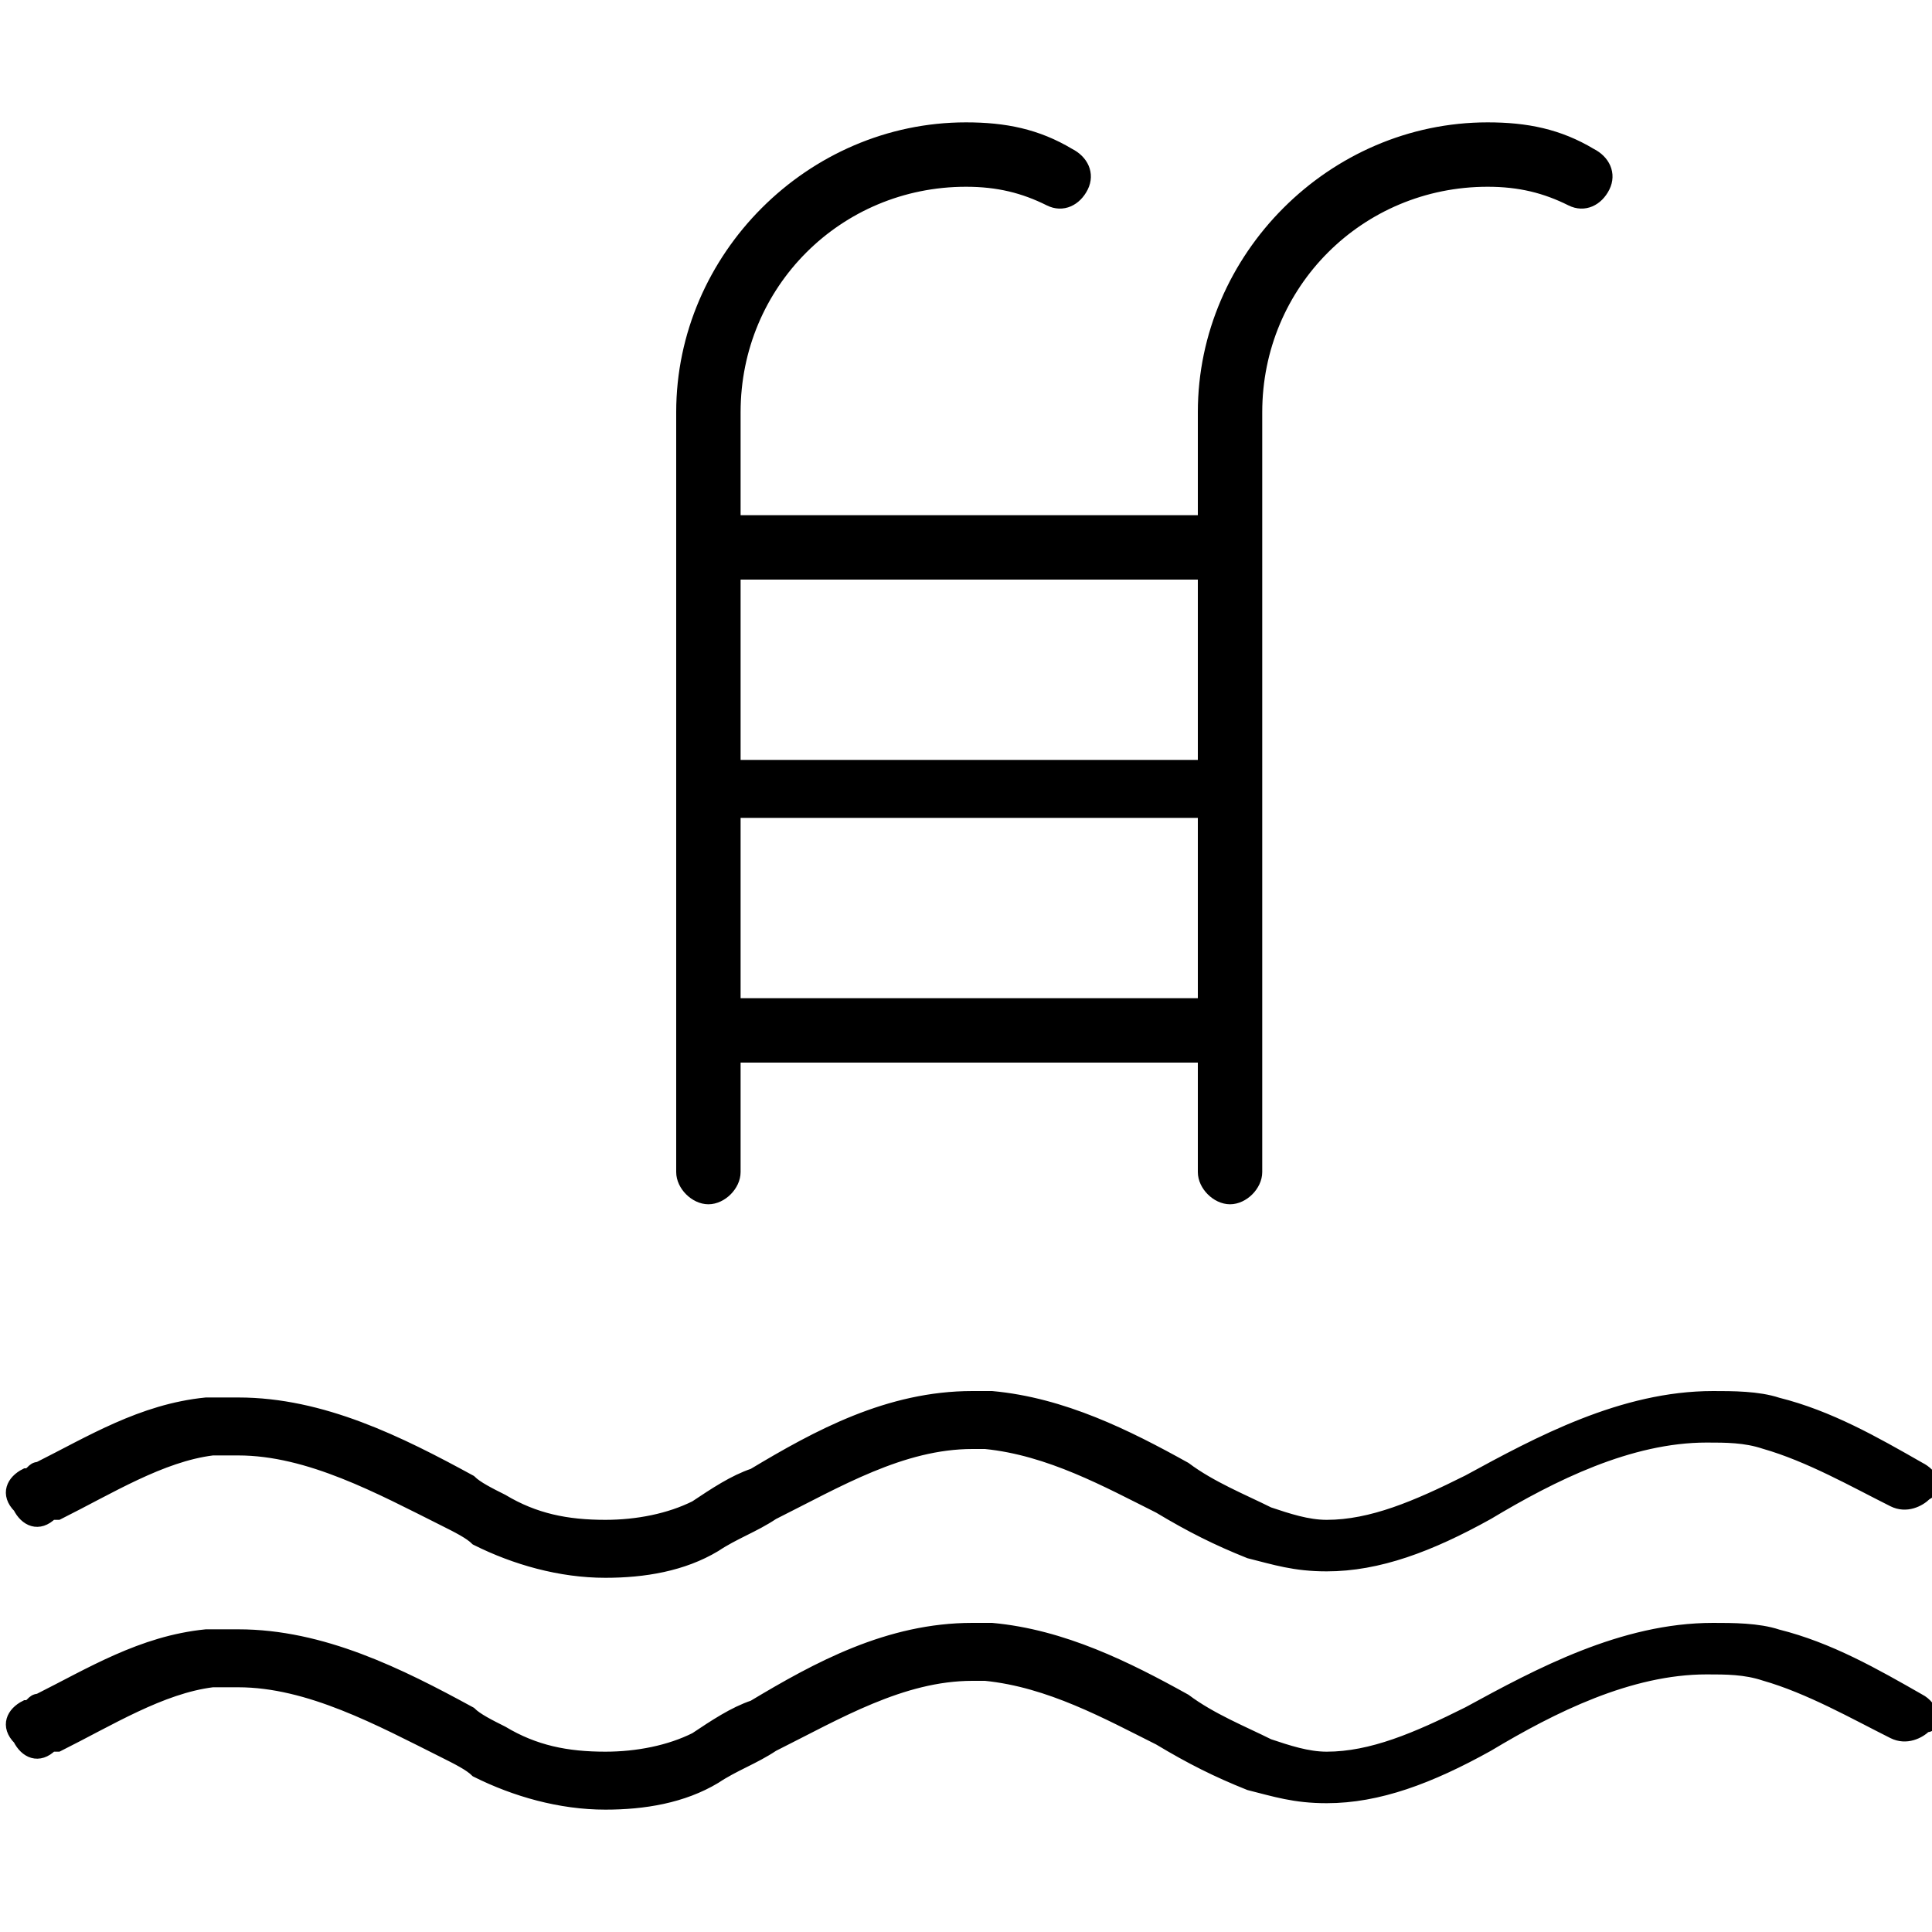 <?xml version="1.0" encoding="utf-8"?>
<!-- Generator: Adobe Illustrator 19.1.0, SVG Export Plug-In . SVG Version: 6.00 Build 0)  -->
<svg version="1.1" id="Layer_1" xmlns="http://www.w3.org/2000/svg" xmlns:xlink="http://www.w3.org/1999/xlink" x="0px" y="0px"
	 viewBox="0 0 30 30" style="enable-background:new 0 0 30 30;" xml:space="preserve">
<style type="text/css">
	.st0{clip-path:url(#SVGID_2_);}
	.st1{fill:none;stroke:#000000;stroke-width:0.2;stroke-miterlimit:10;}
	.st2{clip-path:url(#SVGID_4_);}
	.st3{clip-path:url(#SVGID_6_);}
	.st4{clip-path:url(#SVGID_8_);}
	.st5{clip-path:url(#SVGID_10_);}
	.st6{clip-path:url(#SVGID_12_);}
	.st7{clip-path:url(#SVGID_14_);}
	.st8{clip-path:url(#SVGID_16_);}
	.st9{clip-path:url(#SVGID_18_);}
	.st10{clip-path:url(#SVGID_20_);}
	.st11{clip-path:url(#SVGID_22_);}
	.st12{clip-path:url(#SVGID_24_);}
	.st13{clip-path:url(#SVGID_26_);}
	.st14{clip-path:url(#SVGID_28_);}
	.st15{clip-path:url(#SVGID_30_);}
</style>
<g>
	<defs>
		<path id="SVGID_1_" d="M-2,17.2h-1.9c-0.2,0-0.4,0.2-0.4,0.4v5.1H-9c-0.2,0-0.4,0.2-0.4,0.4V28h-8.6c-0.2,0-0.4,0.2-0.4,0.4
			c0,0.2,0.2,0.4,0.4,0.4h9c0.2,0,0.4-0.2,0.4-0.4v-5.1h4.8c0.2,0,0.4-0.2,0.4-0.4v-5.1H-2c0.2,0,0.4-0.2,0.4-0.4
			C-1.6,17.3-1.8,17.2-2,17.2z"/>
	</defs>
	<clipPath id="SVGID_2_">
		<use xlink:href="#SVGID_1_"  style="overflow:visible;"/>
	</clipPath>
	<rect x="-23.3" y="12.2" class="st0" width="26.7" height="21.6"/>
</g>
<g>
	<defs>
		<path id="SVGID_13_" d="M18.7,8.9v3h-7.3v-3H18.7z M11.4,15.6v-3h7.3v3H11.4z M11,18.6c0.2,0,0.4-0.2,0.4-0.4v-1.8h7.3v1.8
			c0,0.2,0.2,0.4,0.4,0.4c0.2,0,0.4-0.2,0.4-0.4V6.4c0-2,1.6-3.6,3.6-3.6c0.5,0,0.9,0.1,1.3,0.3c0.2,0.1,0.4,0,0.5-0.2
			c0.1-0.2,0-0.4-0.2-0.5C24.2,2.1,23.7,2,23.1,2c-2.4,0-4.4,2-4.4,4.4v1.7h-7.3V6.4c0-2,1.6-3.6,3.6-3.6c0.5,0,0.9,0.1,1.3,0.3
			c0.2,0.1,0.4,0,0.5-0.2c0.1-0.2,0-0.4-0.2-0.5C16.1,2.1,15.6,2,15,2c-2.4,0-4.4,2-4.4,4.4v11.8C10.6,18.4,10.8,18.6,11,18.6z"/>
	</defs>
	<clipPath id="SVGID_4_">
		<use xlink:href="#SVGID_13_"  style="overflow:visible;"/>
	</clipPath>
	<rect x="5.6" y="-3" class="st2" width="24.3" height="26.6"/>
</g>
<path class="st1" d="M18.7,8.9v3h-7.3v-3H18.7z M11.4,15.6v-3h7.3v3H11.4z M11,18.6c0.2,0,0.4-0.2,0.4-0.4v-1.8h7.3v1.8
	c0,0.2,0.2,0.4,0.4,0.4s0.4-0.2,0.4-0.4V6.4c0-2,1.6-3.6,3.6-3.6c0.5,0,0.9,0.1,1.3,0.3c0.2,0.1,0.4,0,0.5-0.2
	c0.1-0.2,0-0.4-0.2-0.5C24.2,2.1,23.7,2,23.1,2c-2.4,0-4.4,2-4.4,4.4v1.7h-7.3V6.4c0-2,1.6-3.6,3.6-3.6c0.5,0,0.9,0.1,1.3,0.3
	c0.2,0.1,0.4,0,0.5-0.2c0.1-0.2,0-0.4-0.2-0.5C16.1,2.1,15.6,2,15,2c-2.4,0-4.4,2-4.4,4.4v11.8C10.6,18.4,10.8,18.6,11,18.6z"/>
<g>
	<defs>
		<path id="SVGID_15_" d="M29.8,26.4c-0.7-0.4-1.4-0.8-2.2-1c-0.3-0.1-0.7-0.1-1-0.1c-1.4,0-2.7,0.7-3.8,1.3
			c-0.8,0.4-1.5,0.7-2.2,0.7c-0.3,0-0.6-0.1-0.9-0.2c-0.4-0.2-0.9-0.4-1.3-0.7l0,0c-0.9-0.5-1.9-1-3-1.1c-0.1,0-0.2,0-0.3,0
			c-1.3,0-2.4,0.6-3.4,1.2c-0.3,0.1-0.6,0.3-0.9,0.5c-0.4,0.2-0.9,0.3-1.4,0.3c-0.6,0-1.1-0.1-1.6-0.4c-0.2-0.1-0.3-0.2-0.5-0.3l0,0
			c-1.1-0.6-2.3-1.2-3.6-1.2c-0.2,0-0.4,0-0.5,0c-1,0.1-1.8,0.6-2.6,1l0,0c-0.1,0-0.1,0.1-0.2,0.1c-0.2,0.1-0.3,0.3-0.1,0.5
			c0.1,0.2,0.3,0.3,0.5,0.1l0,0c0,0,0,0,0.1,0l0,0c0.8-0.4,1.6-0.9,2.4-1c0.1,0,0.3,0,0.4,0c1.1,0,2.2,0.6,3.2,1.1l0,0
			c0.2,0.1,0.4,0.2,0.5,0.3c0.6,0.3,1.3,0.5,2,0.5c0.6,0,1.2-0.1,1.7-0.4c0.3-0.2,0.6-0.3,0.9-0.5c1-0.5,2-1.1,3.1-1.1
			c0.1,0,0.1,0,0.2,0c1,0.1,1.9,0.6,2.7,1l0,0c0.5,0.3,0.9,0.5,1.4,0.7c0.4,0.1,0.7,0.2,1.2,0.2c0.8,0,1.6-0.3,2.5-0.8
			c1-0.6,2.2-1.2,3.4-1.2c0.3,0,0.6,0,0.9,0.1c0.7,0.2,1.4,0.6,2,0.9l0,0c0.2,0.1,0.4,0,0.5-0.1C30.1,26.8,30,26.5,29.8,26.4z"/>
	</defs>
	<clipPath id="SVGID_6_">
		<use xlink:href="#SVGID_15_"  style="overflow:visible;"/>
	</clipPath>
	<rect x="-4.9" y="20.3" class="st3" width="39.9" height="12.7"/>
</g>
<path class="st1" d="M29.8,26.4c-0.7-0.4-1.4-0.8-2.2-1c-0.3-0.1-0.7-0.1-1-0.1c-1.4,0-2.7,0.7-3.8,1.3c-0.8,0.4-1.5,0.7-2.2,0.7
	c-0.3,0-0.6-0.1-0.9-0.2c-0.4-0.2-0.9-0.4-1.3-0.7l0,0c-0.9-0.5-1.9-1-3-1.1c-0.1,0-0.2,0-0.3,0c-1.3,0-2.4,0.6-3.4,1.2
	c-0.3,0.1-0.6,0.3-0.9,0.5c-0.4,0.2-0.9,0.3-1.4,0.3c-0.6,0-1.1-0.1-1.6-0.4c-0.2-0.1-0.4-0.2-0.5-0.3l0,0c-1.1-0.6-2.3-1.2-3.6-1.2
	c-0.2,0-0.4,0-0.5,0c-1,0.1-1.8,0.6-2.6,1l0,0c-0.1,0-0.1,0.1-0.2,0.1c-0.2,0.1-0.3,0.3-0.1,0.5c0.1,0.2,0.3,0.3,0.5,0.1l0,0
	c0,0,0,0,0.1,0l0,0c0.8-0.4,1.6-0.9,2.4-1c0.1,0,0.3,0,0.4,0c1.1,0,2.2,0.6,3.2,1.1l0,0c0.2,0.1,0.4,0.2,0.5,0.3
	c0.6,0.3,1.3,0.5,2,0.5c0.6,0,1.2-0.1,1.7-0.4c0.3-0.2,0.6-0.3,0.9-0.5c1-0.5,2-1.1,3.1-1.1c0.1,0,0.1,0,0.2,0c1,0.1,1.9,0.6,2.7,1
	l0,0c0.5,0.3,0.9,0.5,1.4,0.7c0.4,0.1,0.7,0.2,1.2,0.2c0.8,0,1.6-0.3,2.5-0.8c1-0.6,2.2-1.2,3.4-1.2c0.3,0,0.6,0,0.9,0.1
	c0.7,0.2,1.4,0.6,2,0.9l0,0c0.2,0.1,0.4,0,0.5-0.1C30.1,26.8,30,26.5,29.8,26.4z"/>
<g>
	<defs>
		<path id="SVGID_17_" d="M29.8,22.8c-0.7-0.4-1.4-0.8-2.2-1c-0.3-0.1-0.7-0.1-1-0.1c-1.4,0-2.7,0.7-3.8,1.3
			c-0.8,0.4-1.5,0.7-2.2,0.7c-0.3,0-0.6-0.1-0.9-0.2c-0.4-0.2-0.9-0.4-1.3-0.7l0,0c-0.9-0.5-1.9-1-3-1.1c-0.1,0-0.2,0-0.3,0
			c-1.3,0-2.4,0.6-3.4,1.2c-0.3,0.1-0.6,0.3-0.9,0.5c-0.4,0.2-0.9,0.3-1.4,0.3c-0.6,0-1.1-0.1-1.6-0.4c-0.2-0.1-0.3-0.2-0.5-0.3l0,0
			c-1.1-0.6-2.3-1.2-3.6-1.2c-0.2,0-0.4,0-0.5,0c-1,0.1-1.8,0.6-2.6,1l0,0c-0.1,0-0.1,0.1-0.2,0.1c-0.2,0.1-0.3,0.3-0.1,0.5
			c0.1,0.2,0.3,0.3,0.5,0.1l0,0c0,0,0,0,0.1,0l0,0c0.8-0.4,1.6-0.9,2.4-1c0.1,0,0.3,0,0.4,0c1.1,0,2.2,0.6,3.2,1.1l0,0
			c0.2,0.1,0.4,0.2,0.5,0.3c0.6,0.3,1.3,0.5,2,0.5c0.6,0,1.2-0.1,1.7-0.4c0.3-0.2,0.6-0.3,0.9-0.5c1-0.5,2-1.1,3.1-1.1
			c0.1,0,0.1,0,0.2,0c1,0.1,1.9,0.6,2.7,1l0,0c0.5,0.3,0.9,0.5,1.4,0.7c0.4,0.1,0.7,0.2,1.2,0.2c0.8,0,1.6-0.3,2.5-0.8
			c1-0.6,2.2-1.2,3.4-1.2c0.3,0,0.6,0,0.9,0.1c0.7,0.2,1.4,0.6,2,0.9l0,0c0.2,0.1,0.4,0,0.5-0.1C30.1,23.1,30,22.9,29.8,22.8z"/>
	</defs>
	<clipPath id="SVGID_8_">
		<use xlink:href="#SVGID_17_"  style="overflow:visible;"/>
	</clipPath>
	<rect x="-4.9" y="16.6" class="st4" width="39.9" height="12.7"/>
</g>
<path class="st1" d="M29.8,22.8c-0.7-0.4-1.4-0.8-2.2-1c-0.3-0.1-0.7-0.1-1-0.1c-1.4,0-2.7,0.7-3.8,1.3c-0.8,0.4-1.5,0.7-2.2,0.7
	c-0.3,0-0.6-0.1-0.9-0.2c-0.4-0.2-0.9-0.4-1.3-0.7l0,0c-0.9-0.5-1.9-1-3-1.1c-0.1,0-0.2,0-0.3,0c-1.3,0-2.4,0.6-3.4,1.2
	c-0.3,0.1-0.6,0.3-0.9,0.5c-0.4,0.2-0.9,0.3-1.4,0.3c-0.6,0-1.1-0.1-1.6-0.4c-0.2-0.1-0.4-0.2-0.5-0.3l0,0c-1.1-0.6-2.3-1.2-3.6-1.2
	c-0.2,0-0.4,0-0.5,0c-1,0.1-1.8,0.6-2.6,1l0,0c-0.1,0-0.1,0.1-0.2,0.1c-0.2,0.1-0.3,0.3-0.1,0.5c0.1,0.2,0.3,0.3,0.5,0.1l0,0
	c0,0,0,0,0.1,0l0,0c0.8-0.4,1.6-0.9,2.4-1c0.1,0,0.3,0,0.4,0c1.1,0,2.2,0.6,3.2,1.1l0,0c0.2,0.1,0.4,0.2,0.5,0.3
	c0.6,0.3,1.3,0.5,2,0.5c0.6,0,1.2-0.1,1.7-0.4c0.3-0.2,0.6-0.3,0.9-0.5c1-0.5,2-1.1,3.1-1.1c0.1,0,0.1,0,0.2,0c1,0.1,1.9,0.6,2.7,1
	l0,0c0.5,0.3,0.9,0.5,1.4,0.7c0.4,0.1,0.7,0.2,1.2,0.2c0.8,0,1.6-0.3,2.5-0.8c1-0.6,2.2-1.2,3.4-1.2c0.3,0,0.6,0,0.9,0.1
	c0.7,0.2,1.4,0.6,2,0.9l0,0c0.2,0.1,0.4,0,0.5-0.1C30.1,23.1,30,22.9,29.8,22.8z"/>
<g>
	<defs>
		<path id="SVGID_21_" d="M34.7,16.7c1.3,0,2.3,1,2.3,2.3c0,1.3-1,2.3-2.3,2.3c-1.3,0-2.3-1-2.3-2.3C32.4,17.7,33.4,16.7,34.7,16.7z
			 M34.7,22.1c1.7,0,3-1.4,3-3c0-1.7-1.4-3-3-3c-1.7,0-3,1.4-3,3C31.7,20.7,33,22.1,34.7,22.1z"/>
	</defs>
	<clipPath id="SVGID_10_">
		<use xlink:href="#SVGID_21_"  style="overflow:visible;"/>
	</clipPath>
	<rect x="26.7" y="11" class="st5" width="16.1" height="16.1"/>
</g>
<g>
	<defs>
		<path id="SVGID_29_" d="M40.3,22.8c-0.1,0-0.2,0.1-0.3,0.2l-1.9,2.9c-0.2,0.3-0.5,0.4-0.8,0.4c-0.1,0-0.1,0-0.2,0l-4.4-0.8
			c-0.2,0-0.4-0.2-0.6-0.4c-0.1-0.2-0.2-0.4-0.1-0.7c0.1-0.4,0.5-0.8,0.9-0.8c0.1,0,0.1,0,0.2,0l3.5,0.6c0.1,0,0.3,0,0.4-0.2
			l2.9-4.4c0.2-0.3,0.5-0.4,0.8-0.4l18,1.6c0,0,0,0,0,0c0,0,0,0,0,0c0,0,0,0,0,0l0,0c0,0,0,0,0,0l0,0c0,0,0,0,0,0c0,0,0,0,0,0
			c0,0,0,0,0,0l0,0c0,0,0,0,0,0l0.1,0c0,0,0,0,0,0c0,0,0,0,0,0l0,0c0,0,0,0,0,0c0,0,0,0,0,0c0,0,0,0,0,0c0,0,0,0,0,0c0,0,0,0,0,0
			l0,0c0,0,0,0,0,0c0,0,0,0,0,0c0,0,0,0,0,0l0,0c0,0,0,0,0,0c0,0,0,0,0,0c0,0,0,0,0,0c0,0,0,0,0,0c0,0,0,0,0,0c0,0,0,0,0,0
			c0,0,0,0,0,0c0,0,0,0,0,0c0,0,0,0,0,0l0,0c0,0,0,0,0,0l0.1,0.1c0,0,0,0,0,0l0,0c0,0,0,0,0,0c0,0,0,0,0,0c0,0,0,0,0,0c0,0,0,0,0,0
			c0,0,0,0,0,0c0,0,0,0,0,0l0,0c0,0,0,0,0,0l0,0c0,0,0,0,0,0c0,0,0,0,0,0l0,0c0,0,0,0,0,0c0,0,0,0,0,0l0,0c0,0,0,0,0,0c0,0,0,0,0,0
			c0,0,0,0,0,0l0,0c0,0,0,0,0,0c0,0,0,0,0,0l0,0l0,0c0,0,0,0,0,0c0,0,0,0,0,0c0,0,0,0,0,0c0,0,0,0,0,0c0,0,0,0,0,0c0,0,0,0,0,0
			c0,0,0,0,0,0l0,0v0c0,0,0,0,0,0l0,0c0,0,0,0,0,0c0,0,0,0,0,0c0,0,0,0,0,0l0,0c0,0,0,0,0,0c0,0,0,0,0,0c0,0,0,0,0,0v0c0,0,0,0,0,0
			c0,0,0,0,0,0c0,0,0,0,0,0c0,0,0,0,0,0c0,0,0,0,0,0c0,0,0,0,0,0c0,0,0,0,0,0l0,0c0,0,0,0,0,0l0,0.1c0,0,0,0,0,0c0,0,0,0,0,0l0,0
			c0,0,0,0,0,0l0,0c0,0,0,0,0,0c0,0,0,0,0,0c0,0,0,0,0,0c0,0,0,0,0,0c0,0,0,0,0,0c0,0,0,0,0,0c0,0,0,0,0,0c0,0,0,0,0,0c0,0,0,0,0,0
			c0,0,0,0,0,0c0,0,0,0,0,0c0,0,0,0,0,0c0,0,0,0,0,0c0,0,0,0,0,0l0,0c0,0,0,0,0,0c0,0,0,0,0,0c0,0,0,0,0,0l-0.1,0.1c0,0,0,0,0,0
			c0,0,0,0,0,0l0,0c0,0,0,0,0,0c0,0,0,0,0,0l-0.1,0c0,0,0,0,0,0l0,0c0,0,0,0,0,0l0,0c0,0,0,0,0,0c0,0,0,0,0,0c0,0,0,0,0,0l0,0
			c0,0,0,0,0,0c0,0,0,0,0,0c0,0,0,0,0,0c0,0,0,0,0,0c0,0,0,0,0,0c0,0,0,0,0,0h0c0,0,0,0,0,0c0,0,0,0,0,0c0,0,0,0,0,0h0l0,0
			c0,0,0,0,0,0L40.3,22.8L40.3,22.8z M58.8,23.5L58.8,23.5C58.8,23.5,58.8,23.5,58.8,23.5C58.8,23.5,58.8,23.5,58.8,23.5
			c0.1,0,0.1,0,0.1,0c0,0,0,0,0,0c0,0,0,0,0.1,0c0,0,0,0,0,0c0,0,0,0,0.1,0c0,0,0,0,0,0c0,0,0,0,0,0c0,0,0,0,0.1,0l0,0c0,0,0,0,0,0
			c0,0,0,0,0,0c0,0,0,0,0.1,0c0,0,0,0,0,0l0,0c0,0,0,0,0,0c0,0,0,0,0,0c0,0,0,0,0,0l0,0c0,0,0,0,0,0l0.1,0c0,0,0,0,0,0l0,0
			c0,0,0,0,0,0c0,0,0,0,0,0c0,0,0,0,0,0c0,0,0,0,0,0c0,0,0,0,0,0l0,0c0,0,0,0,0,0c0,0,0,0,0,0c0,0,0,0,0,0c0,0,0,0,0,0l0,0
			c0,0,0,0,0,0c0,0,0,0,0,0l0,0c0,0,0,0,0,0l0,0c0,0,0,0,0,0c0,0,0,0,0,0c0,0,0,0,0,0c0,0,0,0,0,0c0,0,0,0,0,0c0,0,0,0,0-0.1
			c0,0,0,0,0,0c0,0,0,0,0,0c0,0,0,0,0-0.1c0,0,0,0,0,0c0,0,0,0,0,0c0,0,0,0,0,0c0,0,0,0,0-0.1l0,0c0,0,0,0,0-0.1c0,0,0,0,0,0
			c0,0,0,0,0,0l0,0c0,0,0,0,0,0l0,0c0,0,0,0,0,0l0,0c0,0,0,0,0,0c0,0,0,0,0,0c0,0,0,0,0,0l0,0c0,0,0,0,0,0c0,0,0,0,0-0.1
			c0,0,0,0,0,0c0,0,0,0,0,0c0,0,0,0,0-0.1c0,0,0,0,0,0c0,0,0,0,0-0.1c0,0,0,0,0,0c0,0,0,0,0-0.1c0,0,0,0,0,0c0,0,0,0,0-0.1
			c0,0,0,0,0,0c0,0,0,0,0,0l0,0c0,0,0,0,0,0c0,0,0,0,0,0c0,0,0,0,0,0c0,0,0,0,0-0.1v0l0,0c0,0,0,0,0-0.1c0,0,0,0,0,0c0,0,0,0,0,0
			c0,0,0,0,0-0.1l0,0c0,0,0,0,0,0c0,0,0,0,0-0.1c0,0,0,0,0,0c0,0,0,0,0,0c0,0,0,0,0,0c0,0,0,0,0,0c0,0,0,0,0,0l0,0c0,0,0,0,0,0l0,0
			c0,0,0,0,0,0c0,0,0,0,0,0l0,0c0,0,0,0,0,0c0,0,0,0,0,0c0,0,0,0,0,0l0,0c0,0,0,0,0,0l0,0c0,0,0,0,0,0l0,0c0,0,0,0,0,0l0,0
			c0,0,0,0,0-0.1c0,0,0,0,0,0l0,0c0,0,0,0,0,0c0,0,0,0,0,0c0,0,0,0,0,0c0,0,0,0,0,0c0,0,0,0,0,0c0,0,0,0,0,0l0,0c0,0,0,0,0,0l0,0
			c0,0,0,0,0,0c0,0,0,0,0,0c0,0,0,0,0,0c0,0,0,0,0,0c0,0,0,0,0,0c0,0,0,0,0,0c0,0,0,0,0,0c0,0,0,0,0,0c0,0,0,0,0,0c0,0,0,0,0,0
			c0,0,0,0-0.1,0c0,0,0,0,0,0c0,0,0,0,0,0l0,0c0,0,0,0,0,0c0,0,0,0,0,0c0,0,0,0-0.1,0c0,0,0,0,0,0c0,0,0,0,0,0c0,0,0,0,0,0l0,0
			c0,0,0,0-0.1,0c0,0,0,0,0,0l-0.1,0c0,0,0,0,0,0l-0.1,0c0,0,0,0,0,0l0,0c0,0,0,0,0,0l0,0c0,0,0,0,0,0c0,0,0,0,0,0c0,0,0,0-0.1,0
			c0,0,0,0,0,0c0,0,0,0,0,0l0,0c0,0,0,0,0,0c0,0,0,0,0,0c0,0,0,0-0.1,0c0,0,0,0,0,0l-18-1.6c0,0-0.1,0-0.1,0c-0.6,0-1.1,0.3-1.4,0.7
			l-2.8,4.2l-3.3-0.6c-0.1,0-0.2,0-0.3,0c-0.8,0-1.5,0.6-1.6,1.4c-0.1,0.4,0,0.9,0.3,1.2c0.3,0.4,0.6,0.6,1.1,0.7L37,27
			c0.1,0,0.2,0,0.3,0c0.6,0,1.1-0.3,1.4-0.7l1.8-2.7H58.8C58.7,23.5,58.7,23.5,58.8,23.5z"/>
	</defs>
	<clipPath id="SVGID_12_">
		<use xlink:href="#SVGID_29_"  style="overflow:visible;"/>
	</clipPath>
	<rect x="26.3" y="13.6" class="st6" width="39.1" height="18.4"/>
</g>
</svg>
